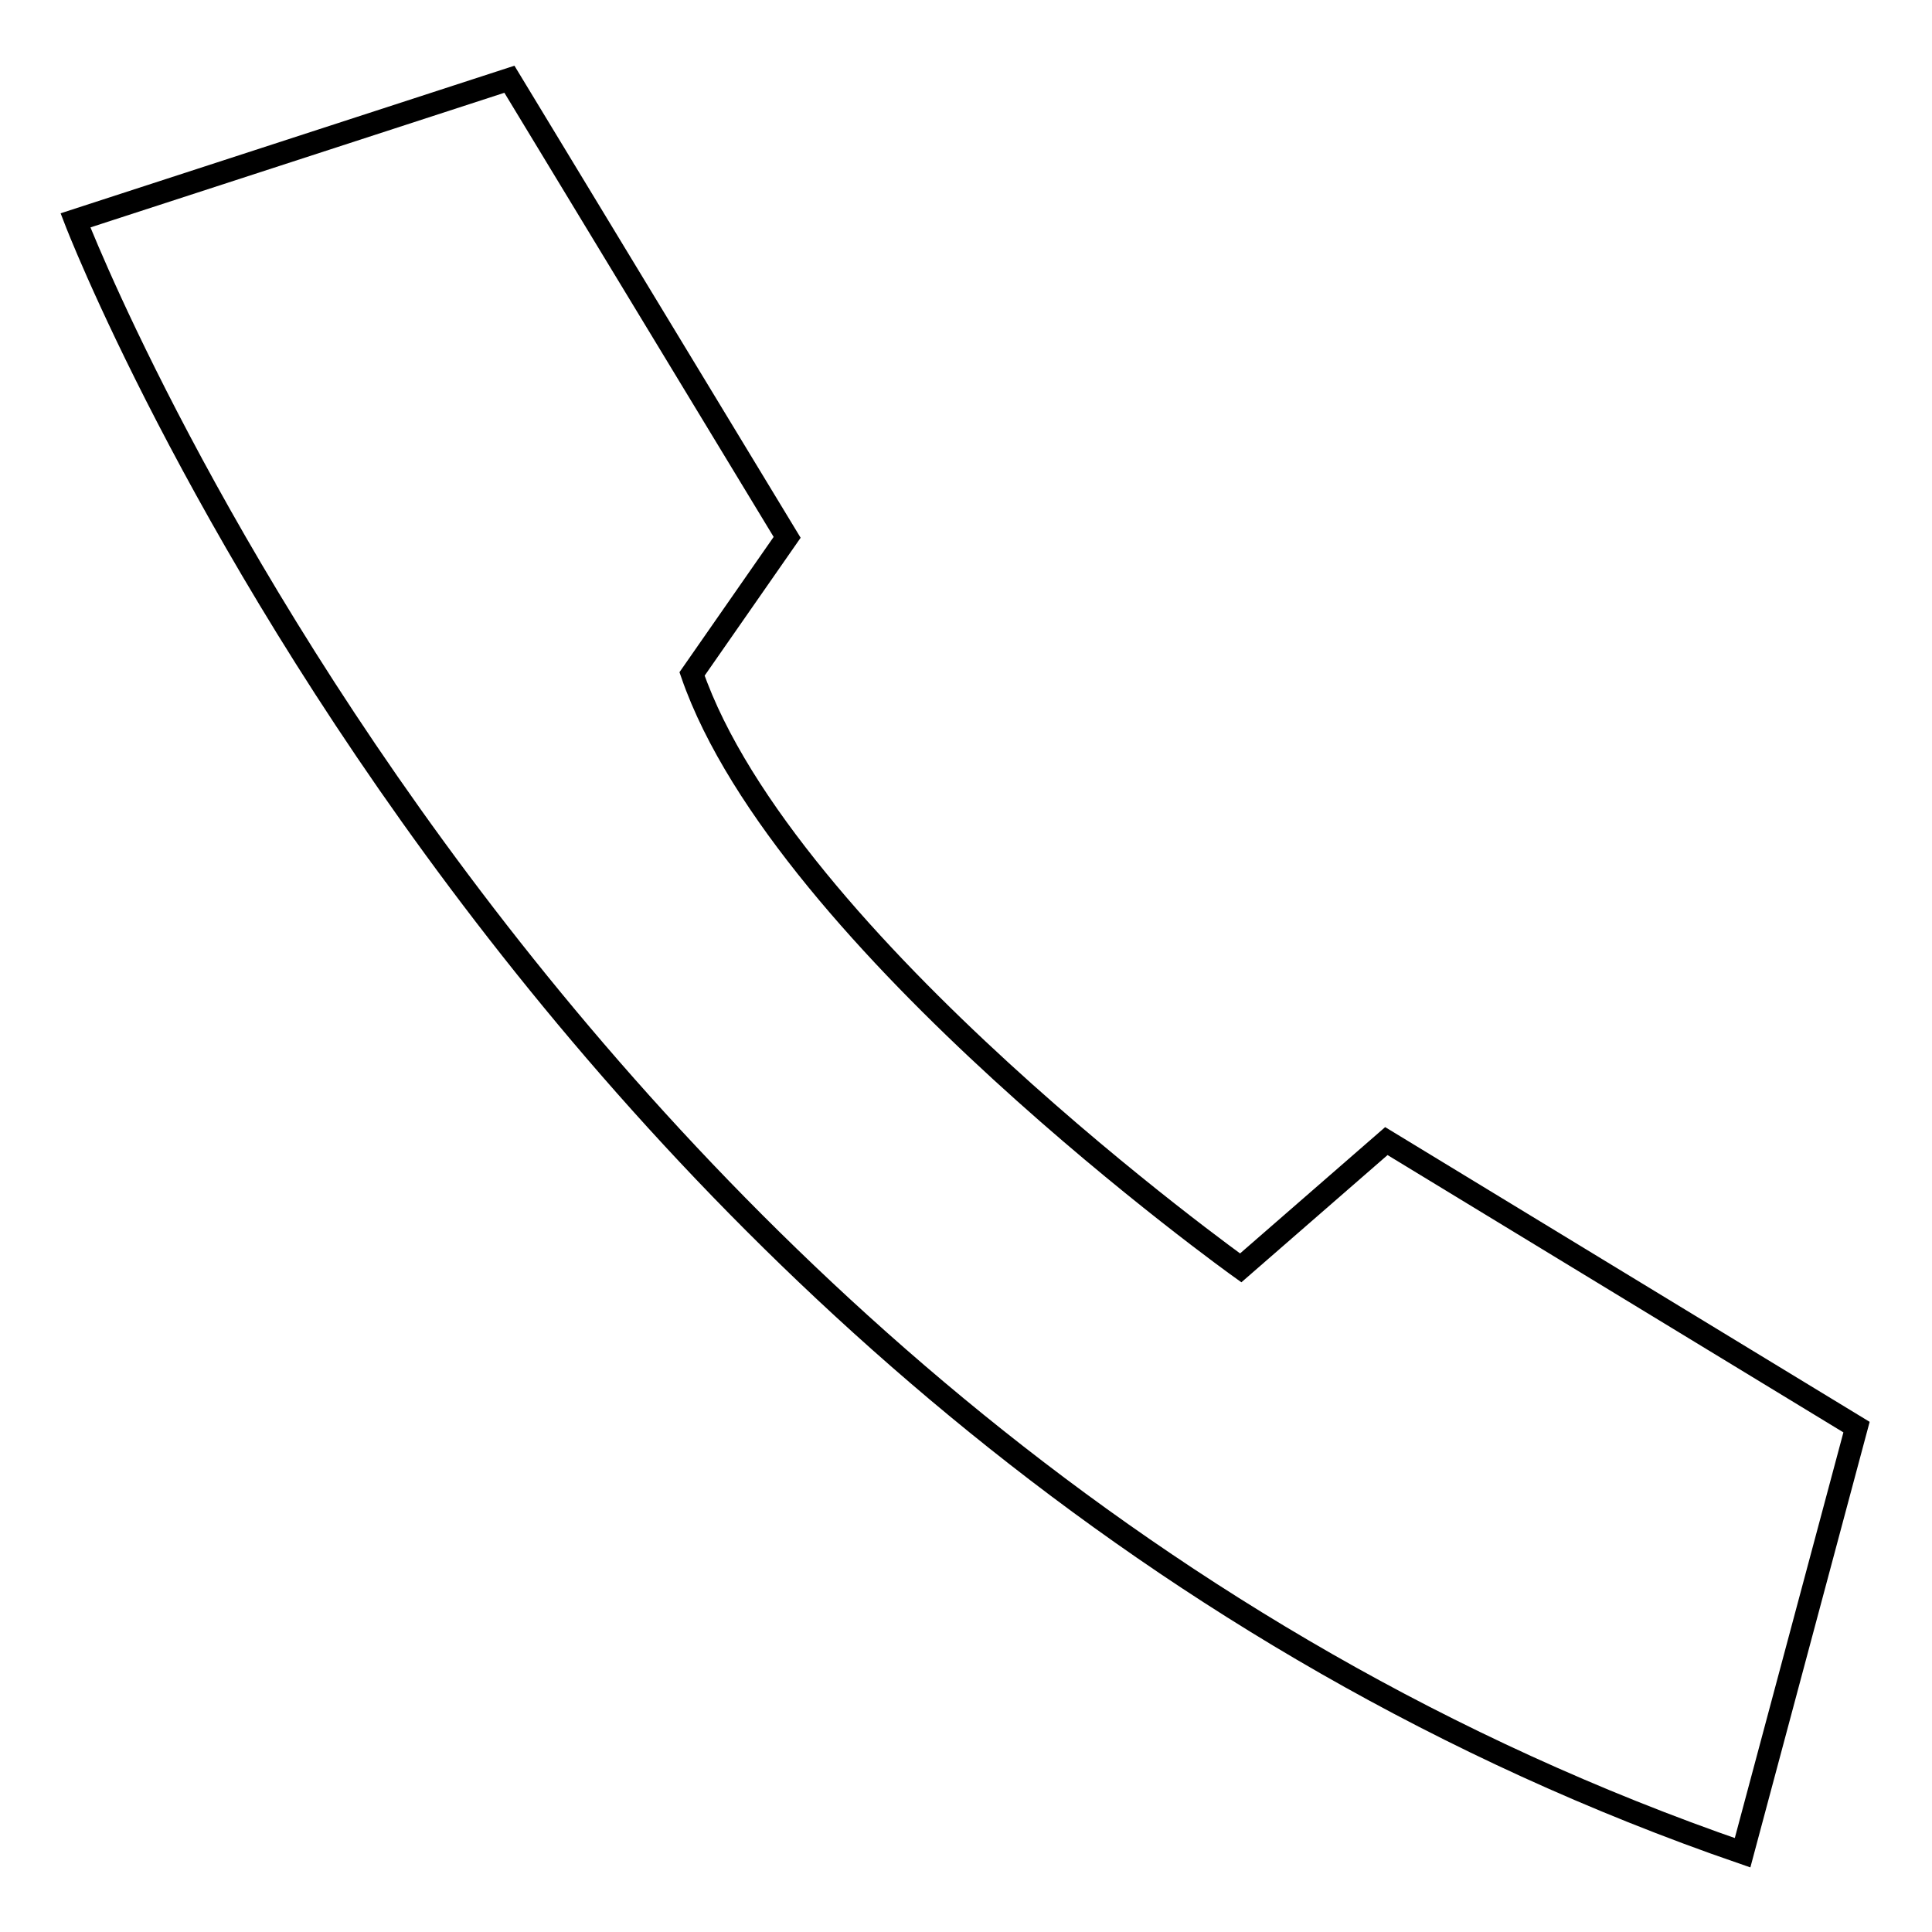 <?xml version="1.0" encoding="utf-8"?>
<!-- Svg Vector Icons : http://www.onlinewebfonts.com/icon -->
<!DOCTYPE svg PUBLIC "-//W3C//DTD SVG 1.1//EN" "http://www.w3.org/Graphics/SVG/1.1/DTD/svg11.dtd">
<svg version="1.1" xmlns="http://www.w3.org/2000/svg" xmlns:xlink="http://www.w3.org/1999/xlink" x="0px" y="0px" viewBox="0 0 256 256" enable-background="new 0 0 256 256" xml:space="preserve">
<g><g><path stroke-width="3" fill-opacity="0" stroke="#000000"  d="M104.3,71.2L67.5,10.5L10,29.2c0,0,62,161.5,220.9,216.3l15.1-56.4l-62.3-37.9L164.4,168c0,0-60.4-43.2-72.7-78.7L104.3,71.2z"/></g></g>
</svg>